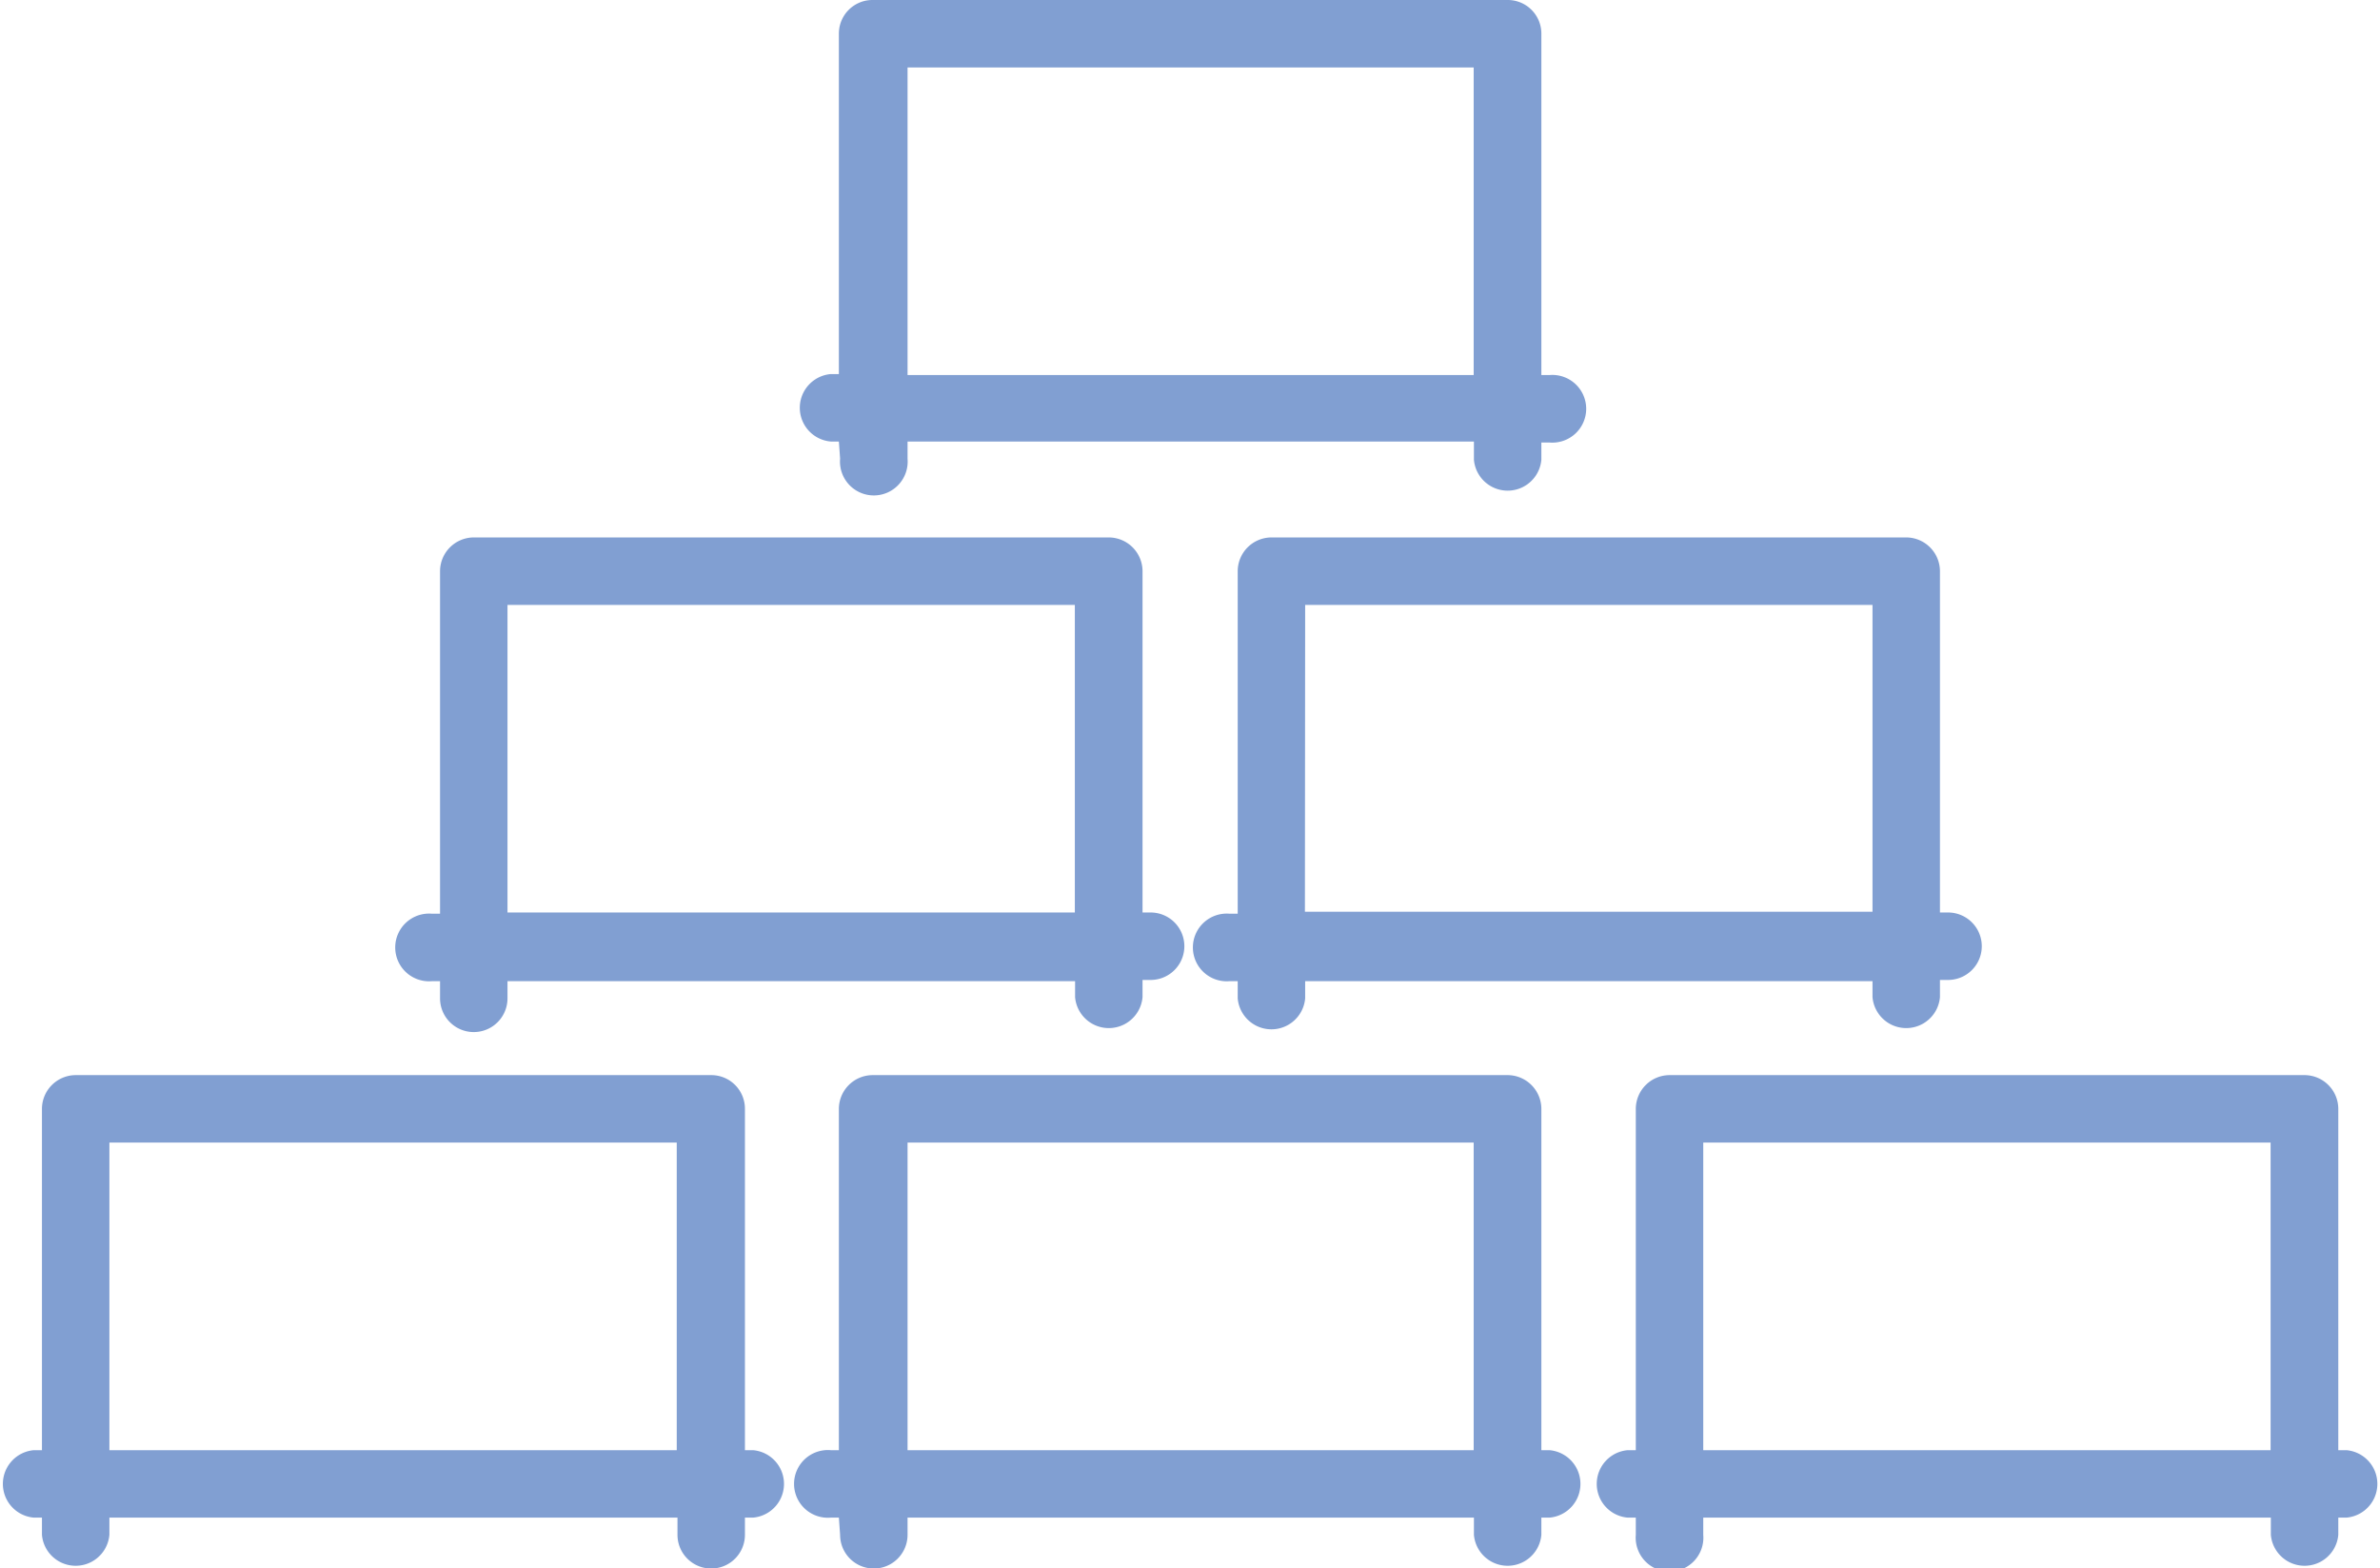 <?xml version="1.0" encoding="UTF-8"?> <svg xmlns="http://www.w3.org/2000/svg" viewBox="0 0 97.03 63.94"><defs><style>.cls-1{fill:#819fd2;fill-rule:evenodd;}</style></defs><title>Ресурс 9</title><g id="Слой_2" data-name="Слой 2"><g id="Слой_1-2" data-name="Слой 1"><path class="cls-1" d="M37,15.29H60.08V2.75H37ZM34.2,18h-.33a1.38,1.38,0,0,1,0-2.75h.33V1.37A1.37,1.37,0,0,1,35.58,0H61.46a1.37,1.37,0,0,1,1.38,1.37V15.29h.33a1.38,1.38,0,1,1,0,2.75h-.33v.7a1.38,1.38,0,0,1-2.75,0V18H37v.7a1.38,1.38,0,1,1-2.75,0Zm19,19.17H76.34V24.66H53.21ZM50.46,40h-.33a1.38,1.38,0,1,1,0-2.75h.33V23.29a1.38,1.38,0,0,1,1.38-1.38H77.71a1.38,1.38,0,0,1,1.38,1.38V37.2h.33a1.37,1.37,0,0,1,0,2.75h-.33v.7a1.38,1.38,0,0,1-2.75,0V40H53.21v.7a1.38,1.38,0,0,1-2.75,0ZM20.69,37.2H43.82V24.66H20.69ZM17.94,40h-.33a1.38,1.38,0,1,1,0-2.75h.33V23.29a1.38,1.38,0,0,1,1.38-1.38H45.2a1.38,1.38,0,0,1,1.38,1.38V37.2h.33a1.37,1.37,0,0,1,0,2.75h-.33v.7a1.38,1.38,0,0,1-2.75,0V40H20.69v.7a1.37,1.37,0,0,1-2.75,0ZM4.46,59.12H27.59V46.58H4.46ZM1.71,61.87H1.38a1.38,1.38,0,0,1,0-2.75h.33V45.2a1.38,1.38,0,0,1,1.37-1.37H29a1.37,1.37,0,0,1,1.37,1.38V59.12h.33a1.38,1.38,0,0,1,0,2.75h-.33v.7a1.37,1.37,0,1,1-2.75,0v-.7H4.46v.7a1.38,1.38,0,0,1-2.75,0Zm67.73-2.75H92.57V46.58H69.44Zm-2.75,2.75h-.33a1.38,1.38,0,0,1,0-2.75h.33V45.2a1.38,1.38,0,0,1,1.38-1.37H93.95a1.38,1.38,0,0,1,1.38,1.38V59.12h.33a1.38,1.38,0,0,1,0,2.75h-.33v.7a1.38,1.38,0,0,1-2.75,0v-.7H69.44v.7a1.38,1.38,0,1,1-2.75,0ZM37,59.12H60.08V46.58H37ZM34.2,61.87h-.33a1.38,1.38,0,1,1,0-2.75h.33V45.2a1.38,1.38,0,0,1,1.38-1.37H61.46a1.38,1.38,0,0,1,1.38,1.38V59.12h.33a1.38,1.38,0,0,1,0,2.75h-.33v.7a1.38,1.38,0,0,1-2.75,0v-.7H37v.7a1.37,1.37,0,0,1-2.75,0Z"></path></g></g></svg> 